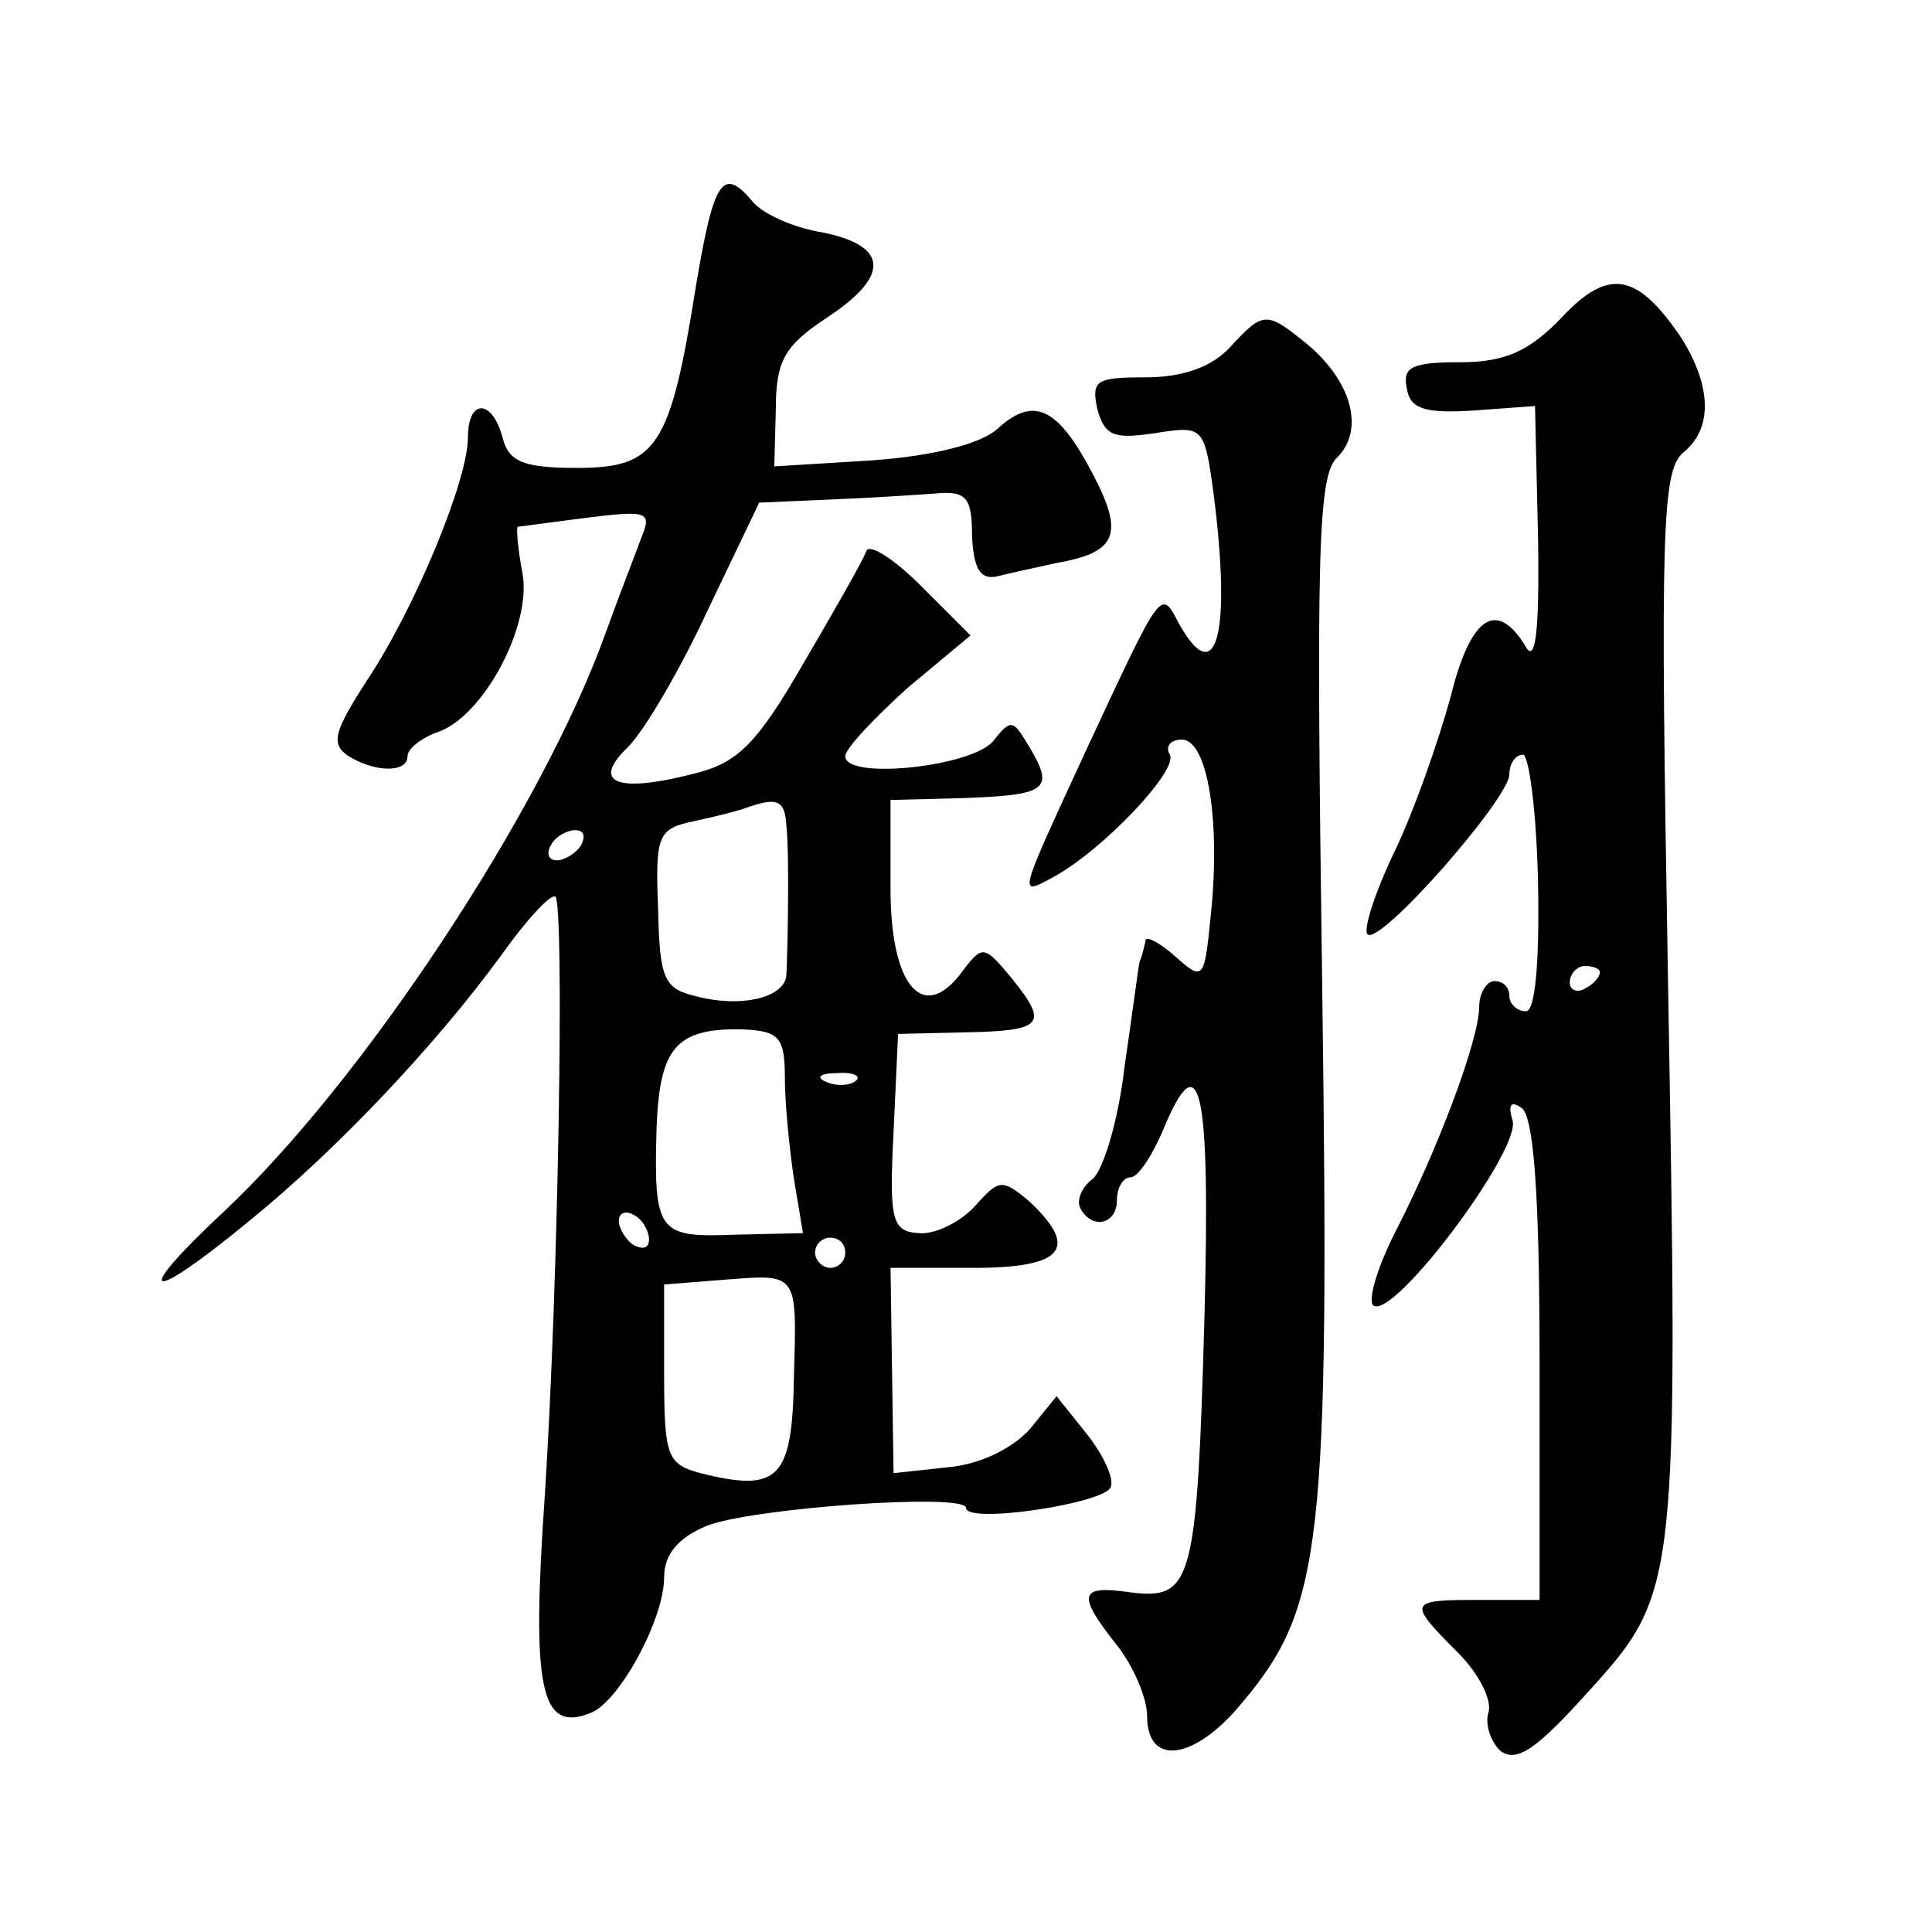 <?xml version="1.0" standalone="no"?>
<!DOCTYPE svg PUBLIC "-//W3C//DTD SVG 20010904//EN"
 "http://www.w3.org/TR/2001/REC-SVG-20010904/DTD/svg10.dtd">
<svg version="1.0" xmlns="http://www.w3.org/2000/svg"
 width="128pt" height="128pt" viewBox="0 0 128 128"
 preserveAspectRatio="xMidYMid meet">
<g transform="translate(0,128) scale(0.1,-0.1)"
fill="#0" stroke="none">
<path d="M461 1090 c-17 -107 -26 -120 -79 -120 -35 0 -45 4 -49 20 -7 26 -23 26
-23 0 0 -28 -35 -113 -67 -161 -22 -34 -24 -42 -12 -50 18 -11 39 -11 39 0 0 5
9 12 20 16 30 10 63 71 56 106 -3 16 -4 29 -3 30 1 0 22 3 46 6 40 5 43 4 36 -13
-4 -11 -15 -39 -24 -64 -42 -117 -161 -297 -253 -383 -62 -58 -51 -62 17 -6 58
47 124 117 167 176 17 24 33 41 36 39 6 -7 2 -257 -7 -396 -9 -129 -3 -158 30 -145
19 7 49 62 49 90 0 15 9 26 28 34 30 12 172 22 172 12 0 -11 93 3 96 14 2 6 -5
21 -16 35 l-20 25 -17 -21 c-11 -13 -33 -24 -54 -26 l-37 -4 -1 68 -1 68 55 0 c60
0 70 13 37 44 -18 15 -20 15 -36 -3 -10 -11 -27 -19 -37 -18 -18 1 -20 8 -17 67
l3 65 43 1 c53 1 57 5 33 35 -19 23 -20 23 -33 6 -26 -36 -48 -11 -48 54 l0 59
40 1 c67 2 70 5 49 39 -8 13 -10 13 -21 -1 -14 -17 -98 -26 -98 -10 0 5 19 25 41
45 l42 35 -33 33 c-18 18 -34 28 -36 23 -2 -6 -21 -39 -42 -75 -30 -52 -43 -65
-70 -72 -53 -14 -71 -7 -46 17 11 11 35 52 53 91 l34 71 46 2 c25 1 57 3 70 4 21
2 25 -2 25 -28 1 -21 5 -29 16 -27 8 2 26 6 40 9 40 7 45 19 24 59 -23 44 -39 52
-63 30 -11 -10 -42 -18 -83 -21 l-65 -4 1 38 c0 32 6 42 33 60 43 28 42 48 -2 57
-19 3 -39 12 -46 20 -20 24 -26 16 -38 -56z m60 -357 c2 -18 1 -78 0 -99 -1 -15
-30 -22 -60 -14 -21 5 -24 11 -25 58 -2 49 0 53 24 58 14 3 30 7 35 9 20 7 25 5
26 -12z m-136 -13 c-3 -5 -11 -10 -16 -10 -6 0 -7 5 -4 10 3 6 11 10 16 10 6 0
7 -4 4 -10z m135 -154 c0 -17 3 -47 6 -67 l6 -36 -45 -1 c-51 -2 -54 1 -52 71 2
53 13 66 57 65 24 -1 28 -5 28 -32z m47 -2 c-3 -3 -12 -4 -19 -1 -8 3 -5 6 6 6
11 1 17 -2 13 -5z m-137 -105 c0 -6 -4 -7 -10 -4 -5 3 -10 11 -10 16 0 6 5 7 10
4 6 -3 10 -11 10 -16z m130 -9 c0 -5 -4 -10 -10 -10 -5 0 -10 5 -10 10 0 6 5 10
10 10 6 0 10 -4 10 -10z m-34 -82 c-1 -68 -10 -77 -62 -64 -22 6 -24 11 -24 66
l0 59 38 3 c51 4 50 6 48 -64z M1035 1070 c-22 -23 -38 -30 -68 -30 -31 0 -38 -3
-35 -17 2 -14 12 -17 44 -15 l41 3 2 -88 c1 -65 -2 -84 -9 -70 -19 30 -36 18 -49
-35 -8 -29 -24 -75 -37 -102 -13 -27 -21 -52 -18 -55 8 -8 94 90 94 106 0 7 4 13
9 13 4 0 9 -38 10 -85 1 -54 -2 -85 -8 -85 -6 0 -11 5 -11 10 0 6 -4 10 -10 10
-5 0 -10 -8 -10 -17 0 -22 -28 -96 -56 -150 -12 -24 -18 -45 -14 -48 14 -9 99 105
92 123 -3 10 -1 13 6 8 8 -5 12 -56 12 -167 l0 -159 -40 0 c-47 0 -48 -1 -14 -35
14 -14 23 -32 20 -40 -2 -7 1 -18 8 -25 11 -8 24 1 59 40 59 65 59 70 52 476 -5
290 -4 332 10 344 20 16 19 44 -1 76 -29 43 -48 47 -79 14z m25 -434 c0 -3 -4 -8
-10 -11 -5 -3 -10 -1 -10 4 0 6 5 11 10 11 6 0 10 -2 10 -4z M815 1050 c-12 -13
-31 -20 -56 -20 -33 0 -36 -2 -32 -21 5 -18 11 -20 38 -16 32 5 33 5 39 -40 12
-93 2 -131 -23 -86 -12 23 -11 24 -60 -81 -47 -102 -47 -100 -23 -87 33 18 83 71
77 81 -3 5 0 10 8 10 17 0 26 -54 19 -118 -4 -41 -5 -42 -23 -26 -11 10 -20 14
-20 11 -1 -4 -2 -10 -4 -14 -1 -5 -5 -36 -10 -70 -4 -35 -14 -68 -21 -74 -8 -6
-11 -15 -8 -20 8 -14 24 -10 24 6 0 8 4 15 9 15 5 0 14 14 21 30 25 61 32 32 28
-122 -5 -177 -8 -188 -49 -183 -34 5 -36 -1 -9 -35 11 -14 20 -35 20 -47 0 -34
32 -29 63 9 53 63 58 104 53 474 -4 288 -3 339 10 351 18 18 10 50 -20 75 -27 22
-29 22 -51 -2z"/>
</g>
</svg>
